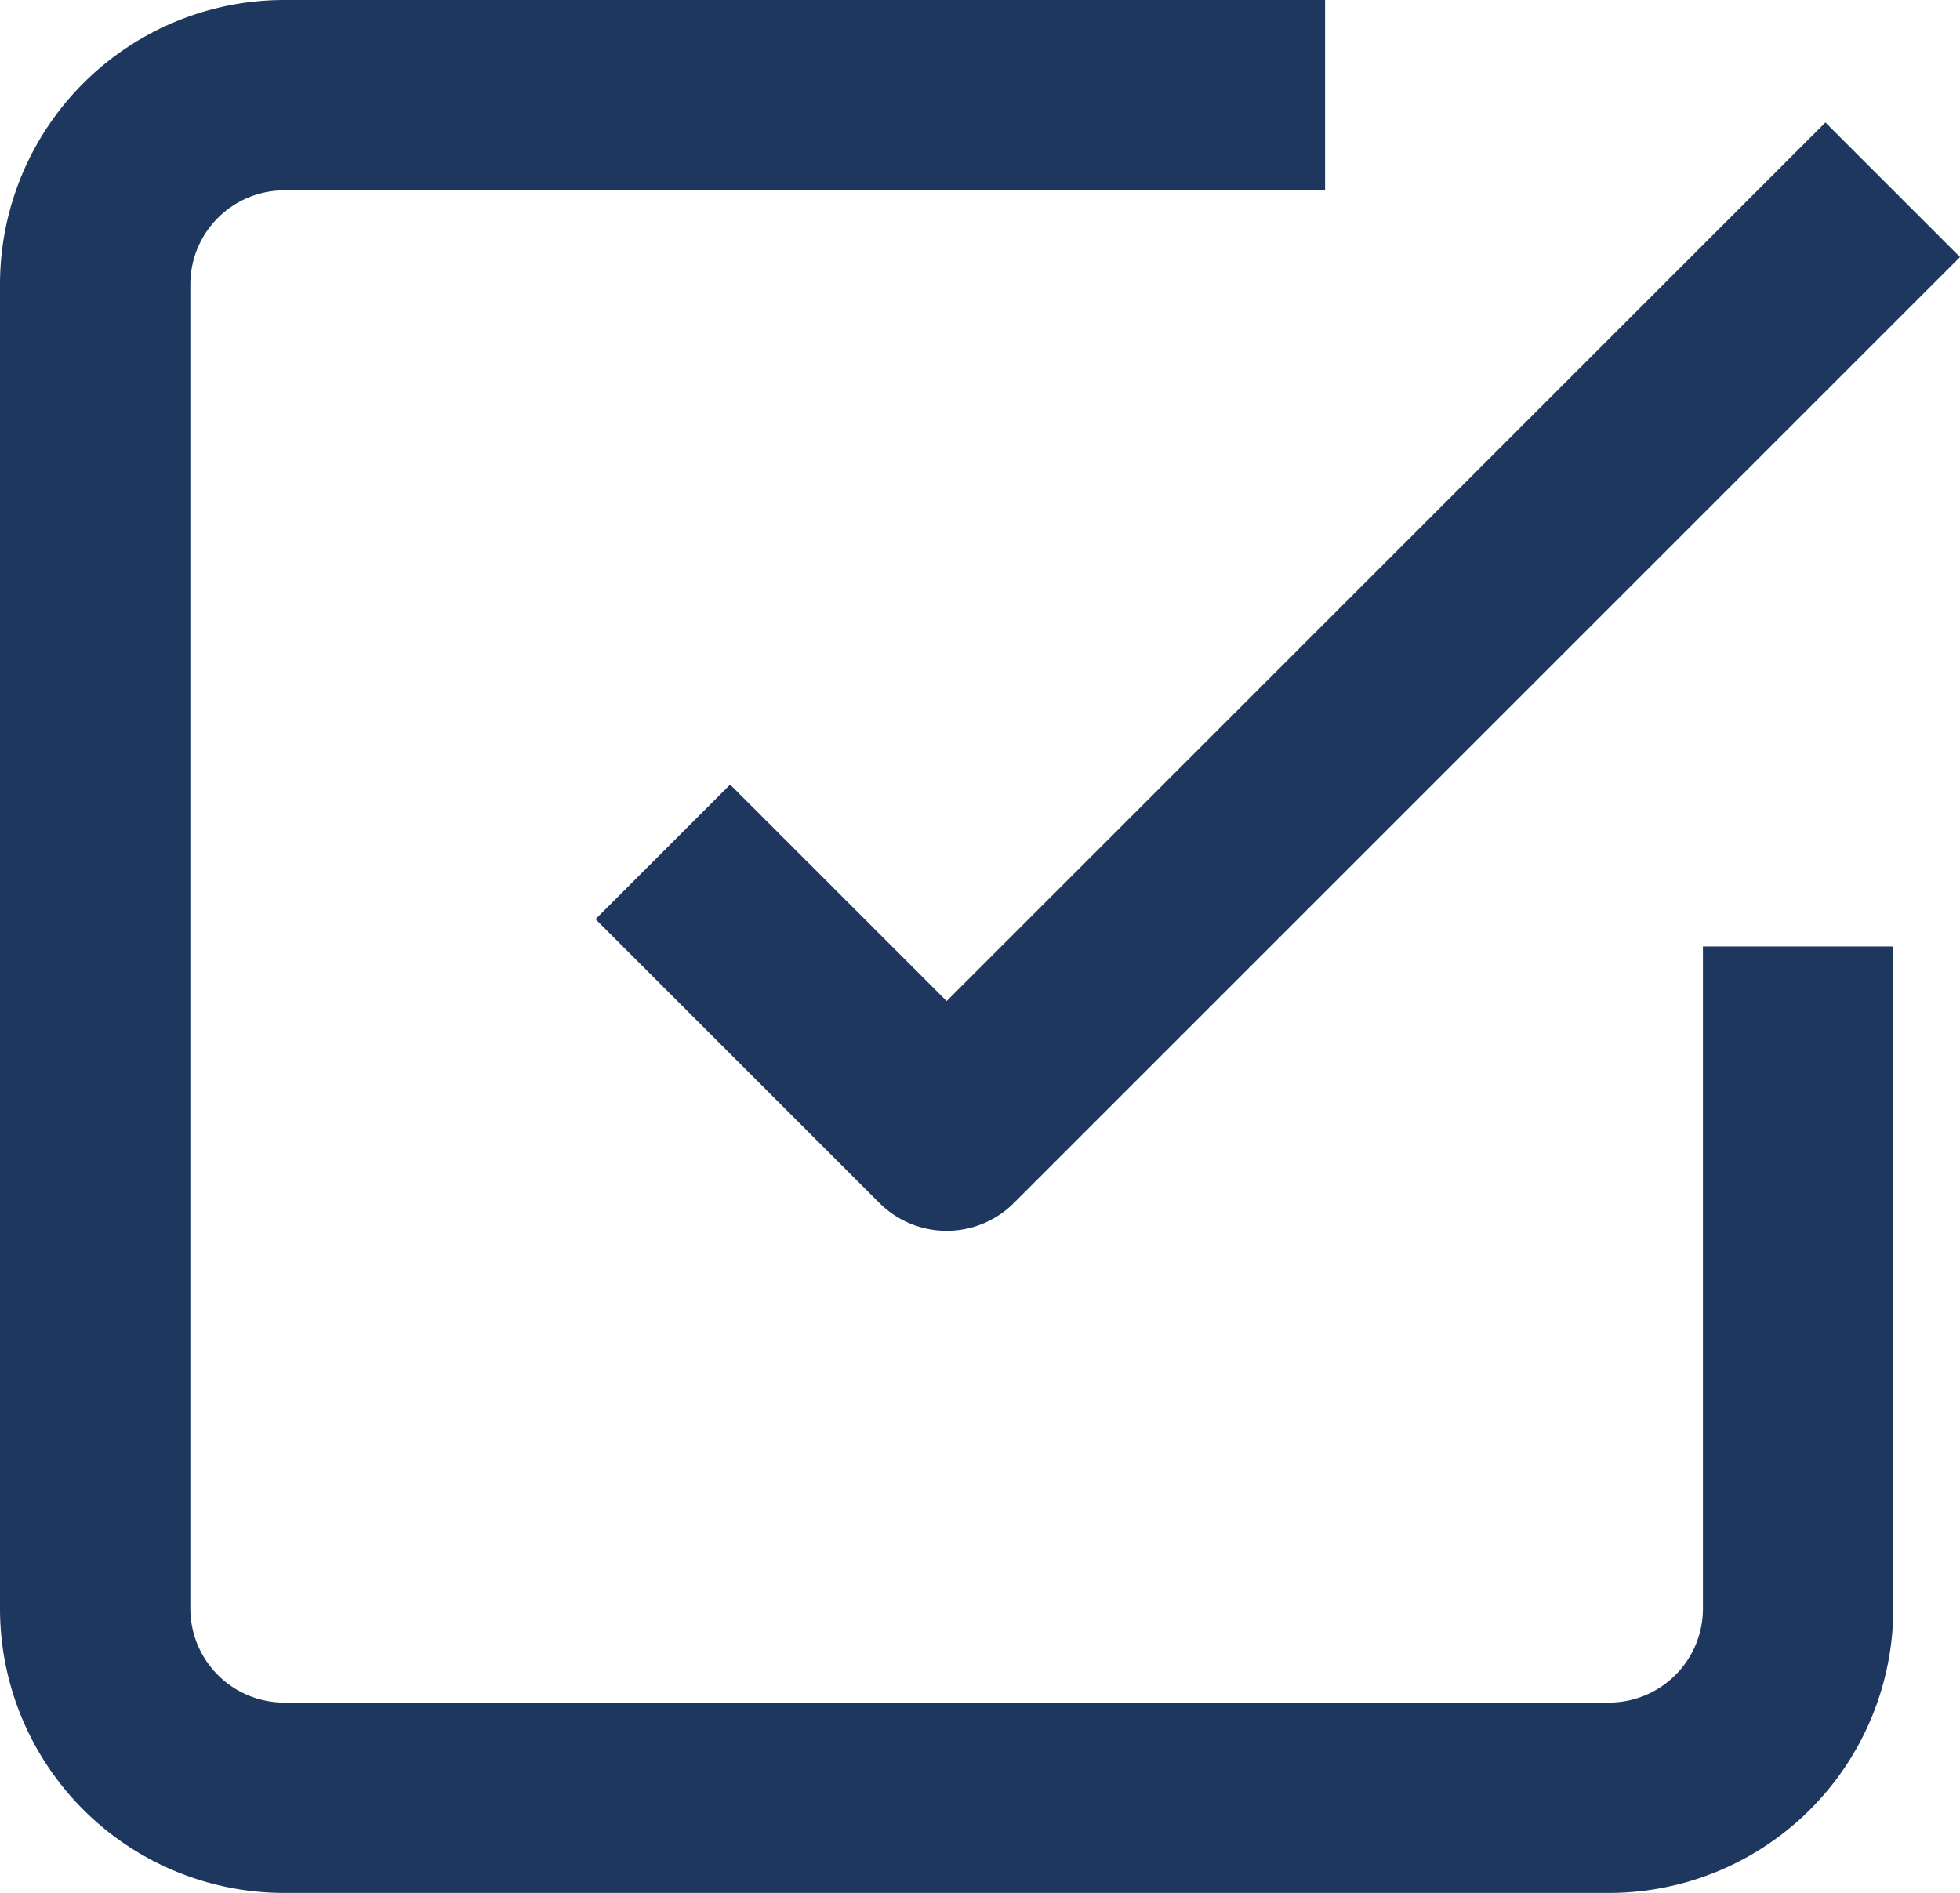 <?xml version="1.0" encoding="UTF-8"?>
<svg xmlns="http://www.w3.org/2000/svg" width="20.593" height="19.892" viewBox="0 0 20.593 19.892">
  <g id="Icon_feather-check-square" data-name="Icon feather-check-square" transform="translate(-3.5 -3.5)">
    <path id="Path_103" data-name="Path 103" d="M13.5,12.958l2.982,2.982L26.422,6" transform="translate(-3.036 -0.506)" fill="none" stroke="#1e375f" stroke-linejoin="round" stroke-width="2"></path>
    <path id="Path_104" data-name="Path 104" d="M22.392,13.446V20.4A1.988,1.988,0,0,1,20.4,22.392H6.488A1.988,1.988,0,0,1,4.5,20.4V6.488A1.988,1.988,0,0,1,6.488,4.5H17.422" fill="none" stroke="#1e375f" stroke-linejoin="round" stroke-width="2"></path>
  </g>
</svg>
